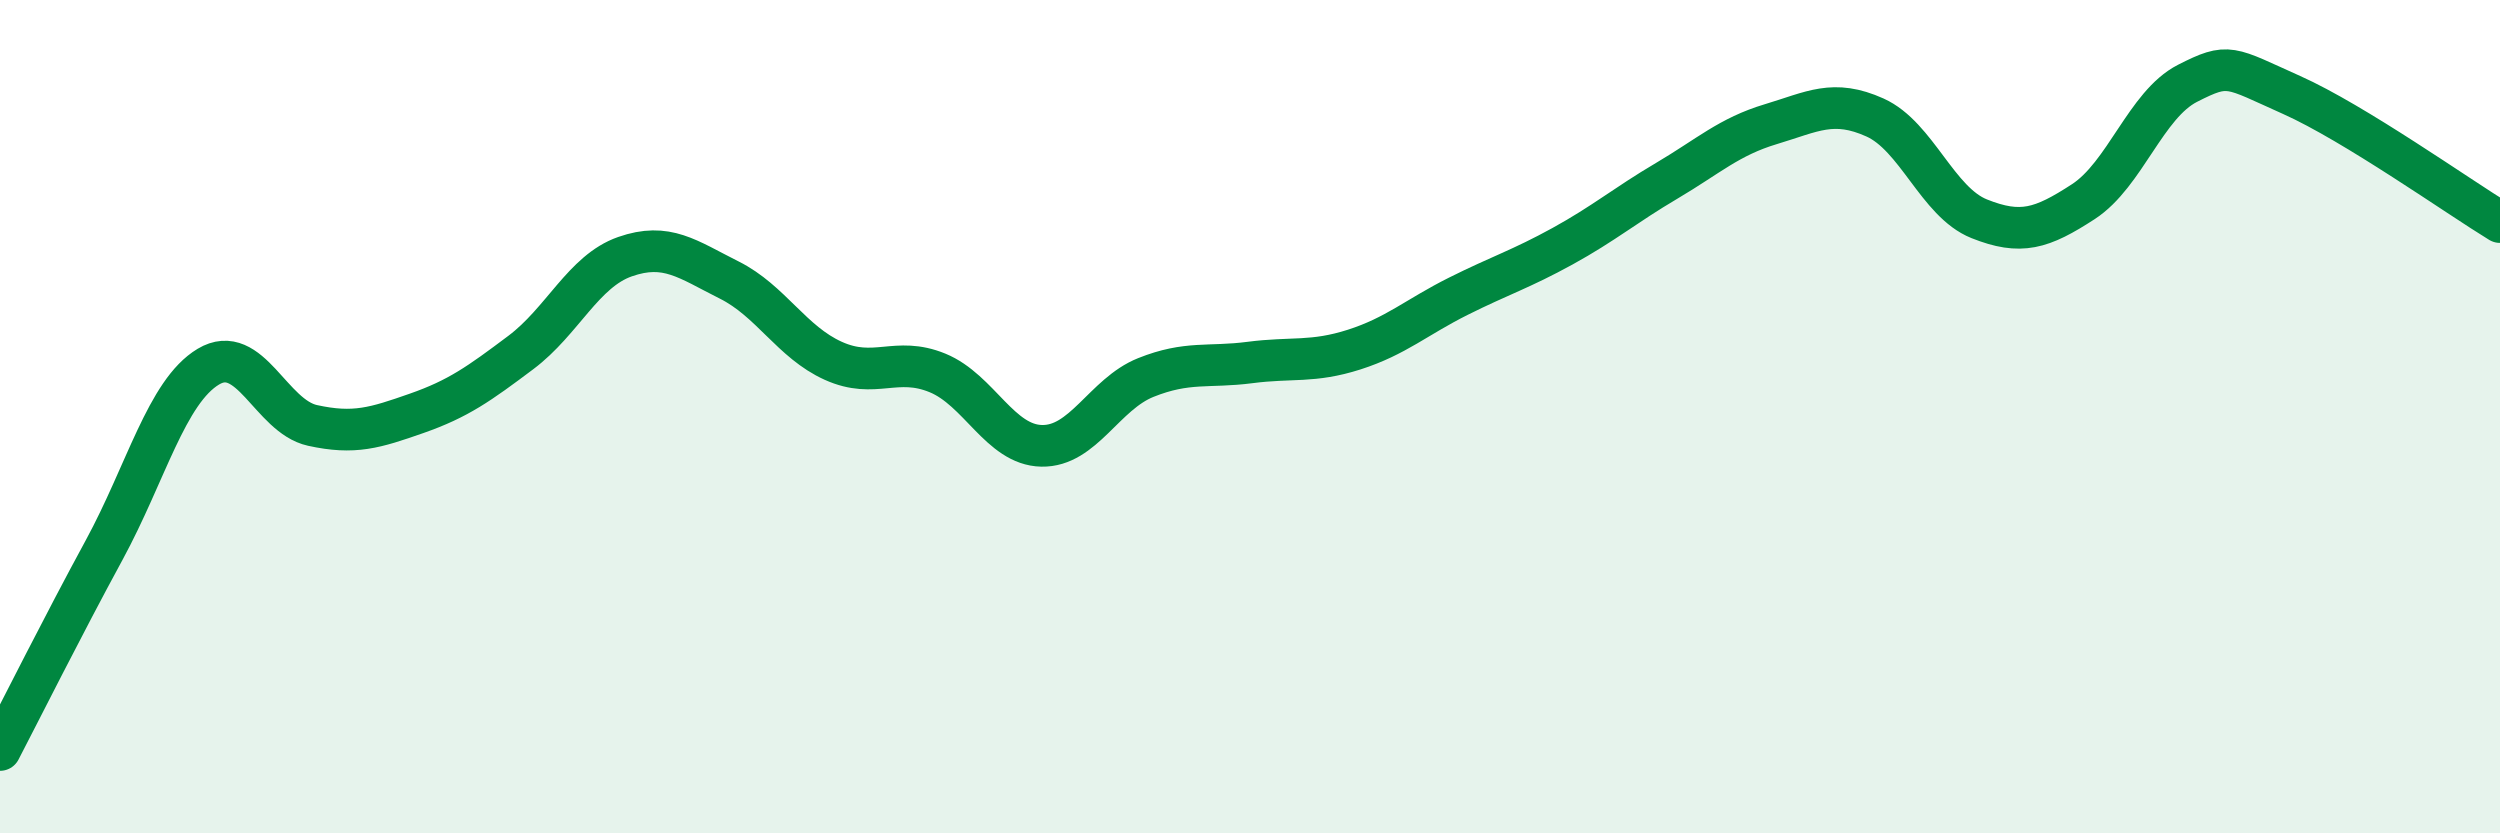 
    <svg width="60" height="20" viewBox="0 0 60 20" xmlns="http://www.w3.org/2000/svg">
      <path
        d="M 0,18 C 0.5,17.04 1.5,15.04 2.5,13.2 C 3.5,11.36 4,9.4 5,8.8 C 6,8.2 6.5,9.99 7.5,10.21 C 8.5,10.43 9,10.27 10,9.92 C 11,9.57 11.5,9.21 12.5,8.46 C 13.5,7.71 14,6.51 15,6.16 C 16,5.81 16.5,6.22 17.5,6.72 C 18.5,7.22 19,8.21 20,8.66 C 21,9.11 21.5,8.54 22.5,8.95 C 23.5,9.36 24,10.68 25,10.7 C 26,10.72 26.5,9.46 27.5,9.06 C 28.5,8.66 29,8.83 30,8.7 C 31,8.57 31.5,8.71 32.5,8.39 C 33.5,8.07 34,7.61 35,7.11 C 36,6.61 36.5,6.46 37.5,5.91 C 38.5,5.36 39,4.93 40,4.34 C 41,3.75 41.5,3.28 42.5,2.98 C 43.5,2.68 44,2.37 45,2.82 C 46,3.27 46.5,4.85 47.5,5.25 C 48.5,5.65 49,5.49 50,4.84 C 51,4.19 51.5,2.51 52.5,2 C 53.5,1.49 53.5,1.61 55,2.28 C 56.5,2.95 59,4.72 60,5.33L60 20L0 20Z"
        fill="#008740"
        opacity="0.1"
        stroke-linecap="round"
        stroke-linejoin="round"
      />
      <path
        d="M 0,18 C 0.5,17.04 1.5,15.04 2.5,13.2 C 3.5,11.36 4,9.4 5,8.8 C 6,8.2 6.5,9.99 7.5,10.21 C 8.5,10.43 9,10.27 10,9.92 C 11,9.57 11.5,9.21 12.5,8.46 C 13.5,7.71 14,6.51 15,6.16 C 16,5.81 16.5,6.22 17.5,6.72 C 18.5,7.22 19,8.21 20,8.66 C 21,9.11 21.5,8.54 22.5,8.95 C 23.5,9.36 24,10.68 25,10.7 C 26,10.72 26.5,9.46 27.5,9.06 C 28.5,8.66 29,8.83 30,8.7 C 31,8.57 31.5,8.71 32.5,8.39 C 33.5,8.07 34,7.61 35,7.11 C 36,6.61 36.5,6.46 37.5,5.91 C 38.5,5.36 39,4.93 40,4.34 C 41,3.75 41.5,3.28 42.5,2.98 C 43.5,2.68 44,2.37 45,2.82 C 46,3.27 46.5,4.85 47.5,5.25 C 48.5,5.65 49,5.49 50,4.84 C 51,4.19 51.5,2.51 52.5,2 C 53.5,1.49 53.5,1.61 55,2.28 C 56.5,2.95 59,4.72 60,5.33"
        stroke="#008740"
        stroke-width="1"
        fill="none"
        stroke-linecap="round"
        stroke-linejoin="round"
      />
    </svg>
  